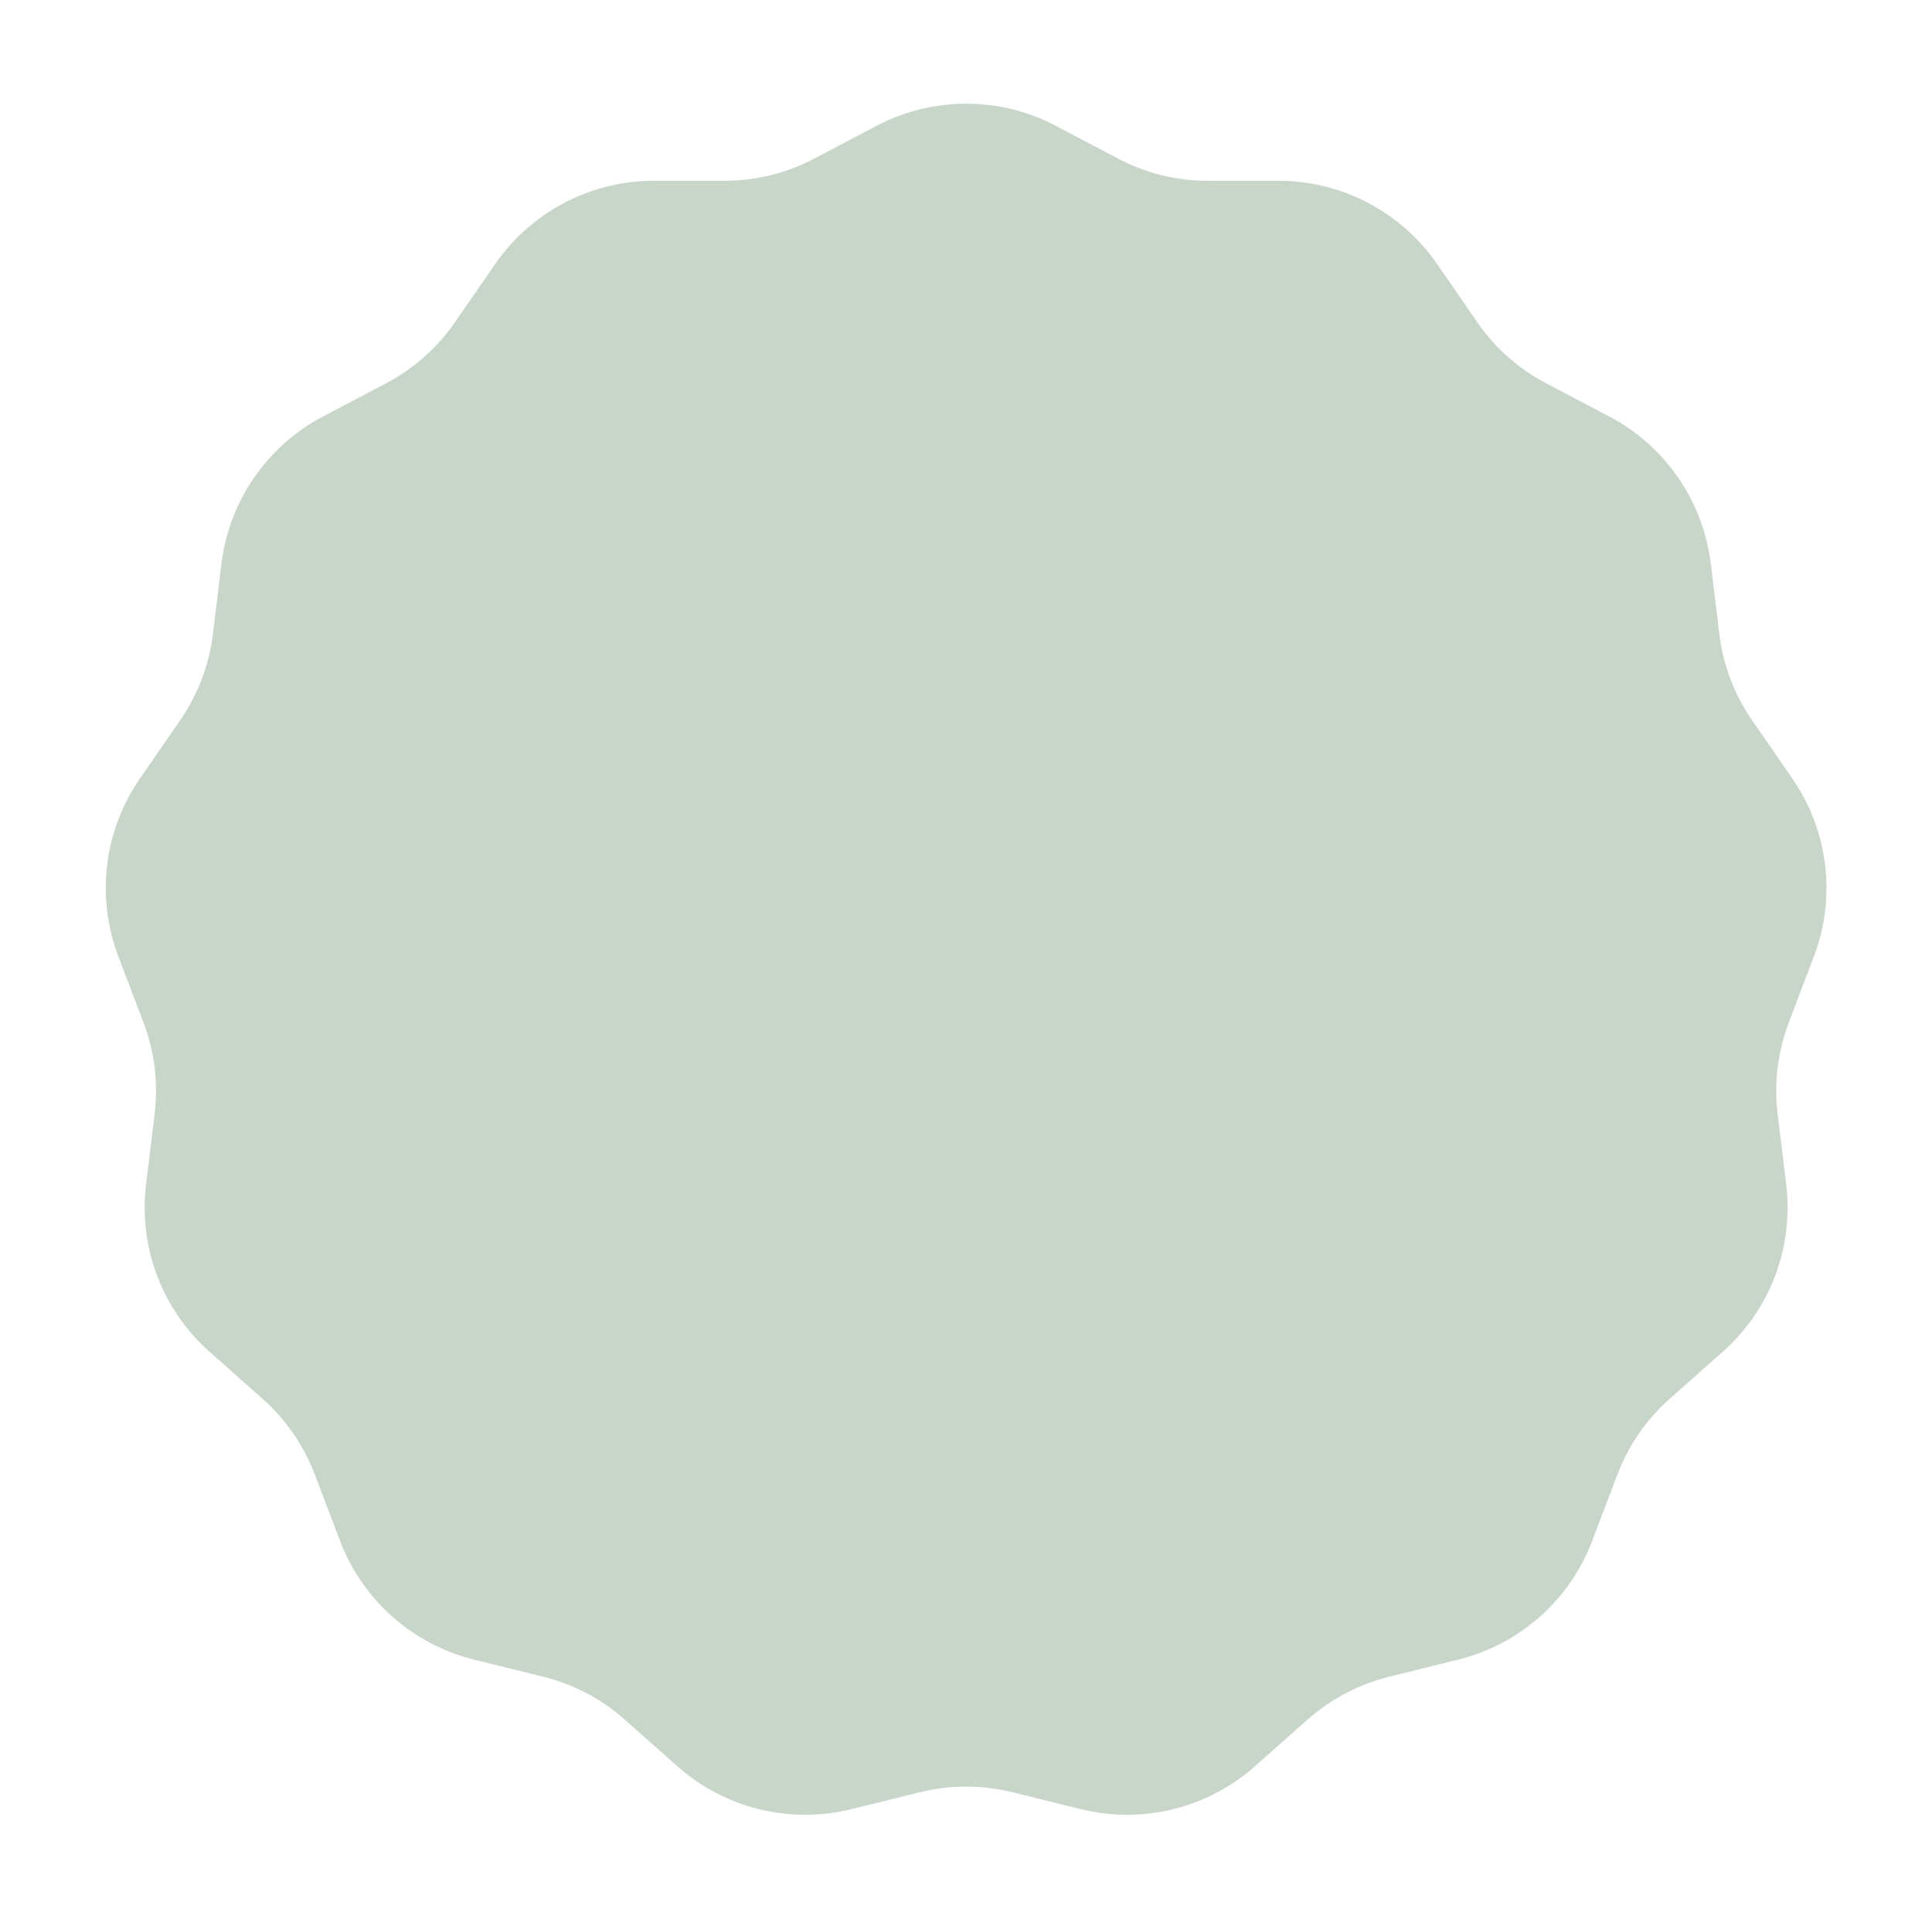 <?xml version="1.0" encoding="UTF-8"?> <svg xmlns="http://www.w3.org/2000/svg" id="Ebene_1" data-name="Ebene 1" viewBox="0 0 153.81 153.07"><defs><style> .cls-1 { fill: #c8d6ca; } </style></defs><path class="cls-1" d="M84.04,10.01l4.98,2.62c2.2,1.16,4.65,1.76,7.13,1.76h5.63c5.05,0,9.77,2.48,12.63,6.63l3.2,4.63c1.41,2.05,3.3,3.72,5.5,4.87l4.98,2.62c4.47,2.34,7.5,6.73,8.11,11.74l.68,5.59c.3,2.47,1.19,4.82,2.61,6.87l3.2,4.63c2.87,4.15,3.51,9.45,1.72,14.16l-2,5.26c-.88,2.32-1.19,4.83-.89,7.29l.68,5.59c.61,5.01-1.28,10-5.06,13.34l-4.21,3.73c-1.86,1.65-3.29,3.72-4.17,6.05l-2,5.26c-1.79,4.72-5.78,8.25-10.68,9.46l-5.46,1.35c-2.41.59-4.65,1.77-6.51,3.41l-4.21,3.73c-3.78,3.35-8.96,4.62-13.85,3.41l-5.46-1.35c-2.41-.59-4.93-.59-7.35,0l-5.46,1.35c-4.9,1.21-10.08-.07-13.85-3.41l-4.21-3.73c-1.86-1.65-4.09-2.82-6.51-3.41l-5.46-1.35c-4.9-1.21-8.89-4.74-10.68-9.46l-2-5.26c-.88-2.32-2.31-4.4-4.17-6.05l-4.21-3.73c-3.78-3.35-5.67-8.33-5.06-13.34l.68-5.59c.3-2.47,0-4.97-.89-7.29l-2-5.26c-1.79-4.72-1.15-10.01,1.72-14.16l3.2-4.63c1.41-2.05,2.31-4.4,2.61-6.87l.68-5.59c.61-5.01,3.64-9.4,8.11-11.74l4.98-2.62c2.2-1.16,4.09-2.83,5.5-4.87l3.2-4.63c2.87-4.15,7.59-6.63,12.63-6.63h5.63c2.49,0,4.93-.6,7.13-1.76l4.98-2.62c4.47-2.34,9.8-2.34,14.27,0Z"></path></svg> 